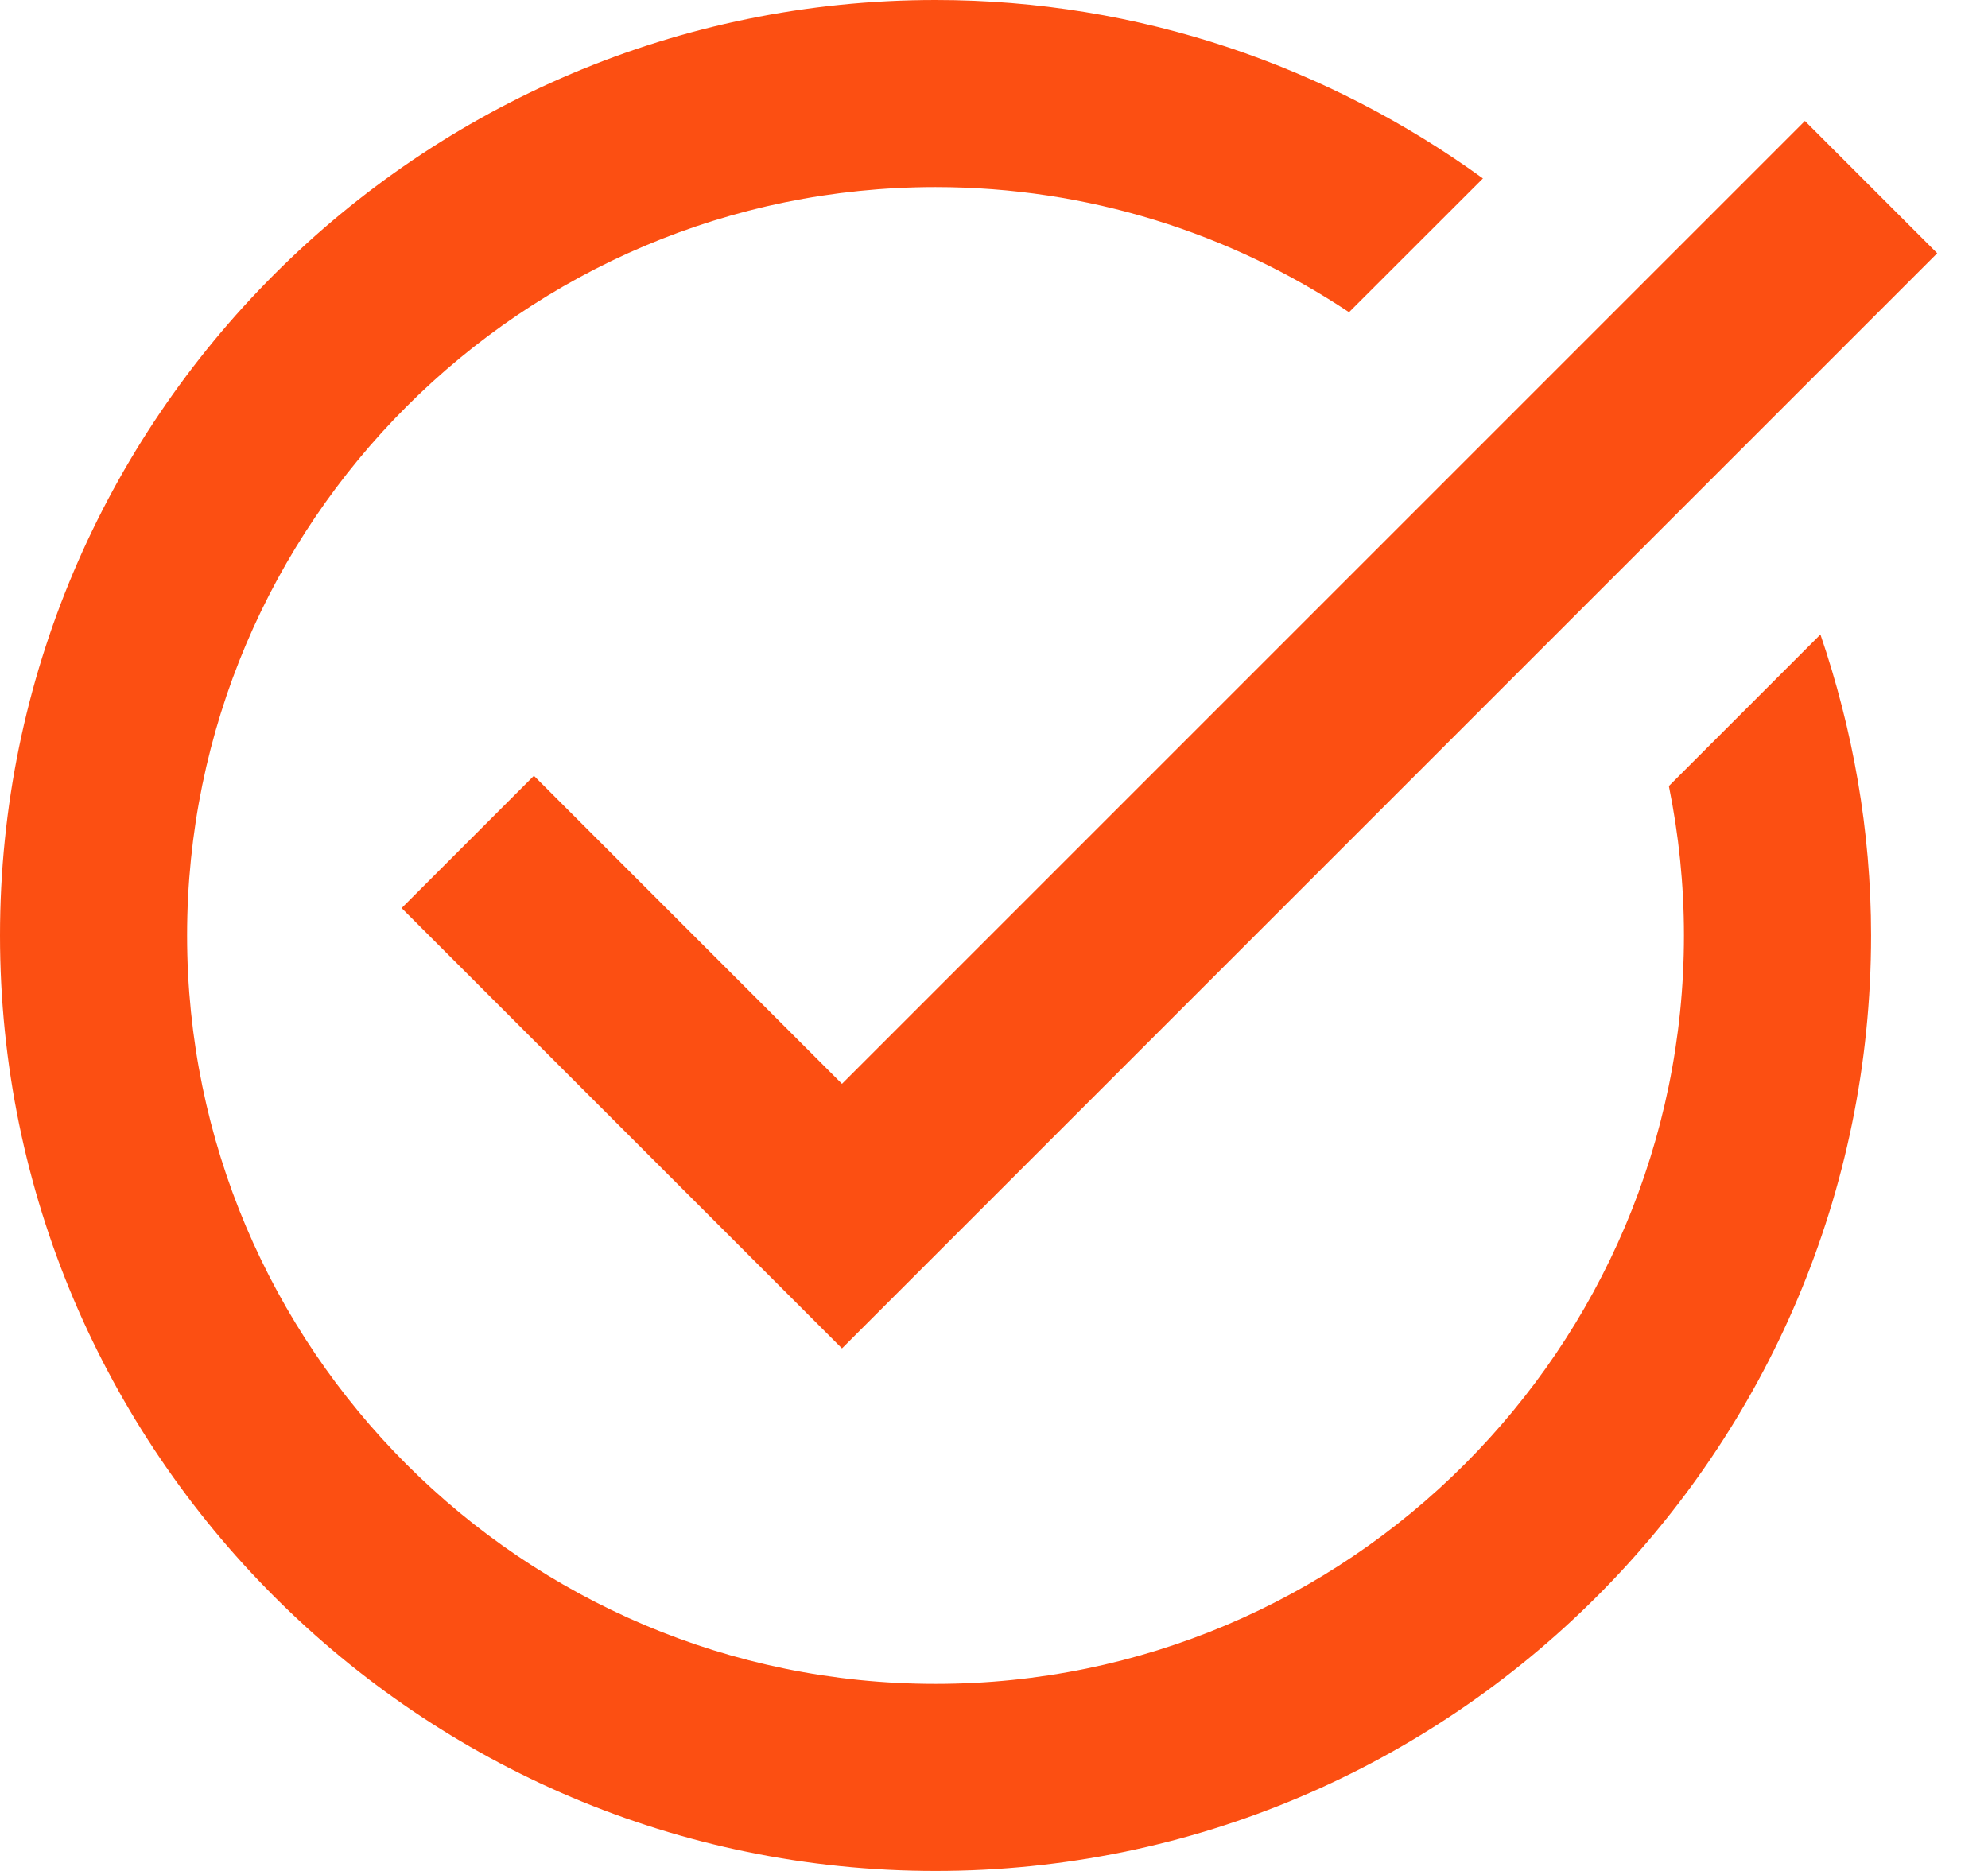 <?xml version="1.0" encoding="UTF-8"?> <svg xmlns="http://www.w3.org/2000/svg" width="17" height="16" viewBox="0 0 17 16" fill="none"> <path d="M14.271 6.722C14.355 7.135 14.4 7.562 14.4 8C14.4 11.529 11.529 14.4 8 14.4C4.471 14.4 1.6 11.529 1.6 8C1.6 4.471 4.471 1.6 8 1.6C9.306 1.6 10.522 1.995 11.536 2.67L12.681 1.526C11.362 0.57 9.748 0 8 0C3.589 0 0 3.589 0 8C0 12.411 3.589 16 8 16C12.411 16 16 12.411 16 8C16 7.099 15.843 6.235 15.567 5.426L14.271 6.722Z" fill="#FC4F12"></path> <path d="M16 1.6L7.2 10.4L4 7.2" stroke="#FC4F12" stroke-width="1.6" stroke-miterlimit="10"></path> </svg> 